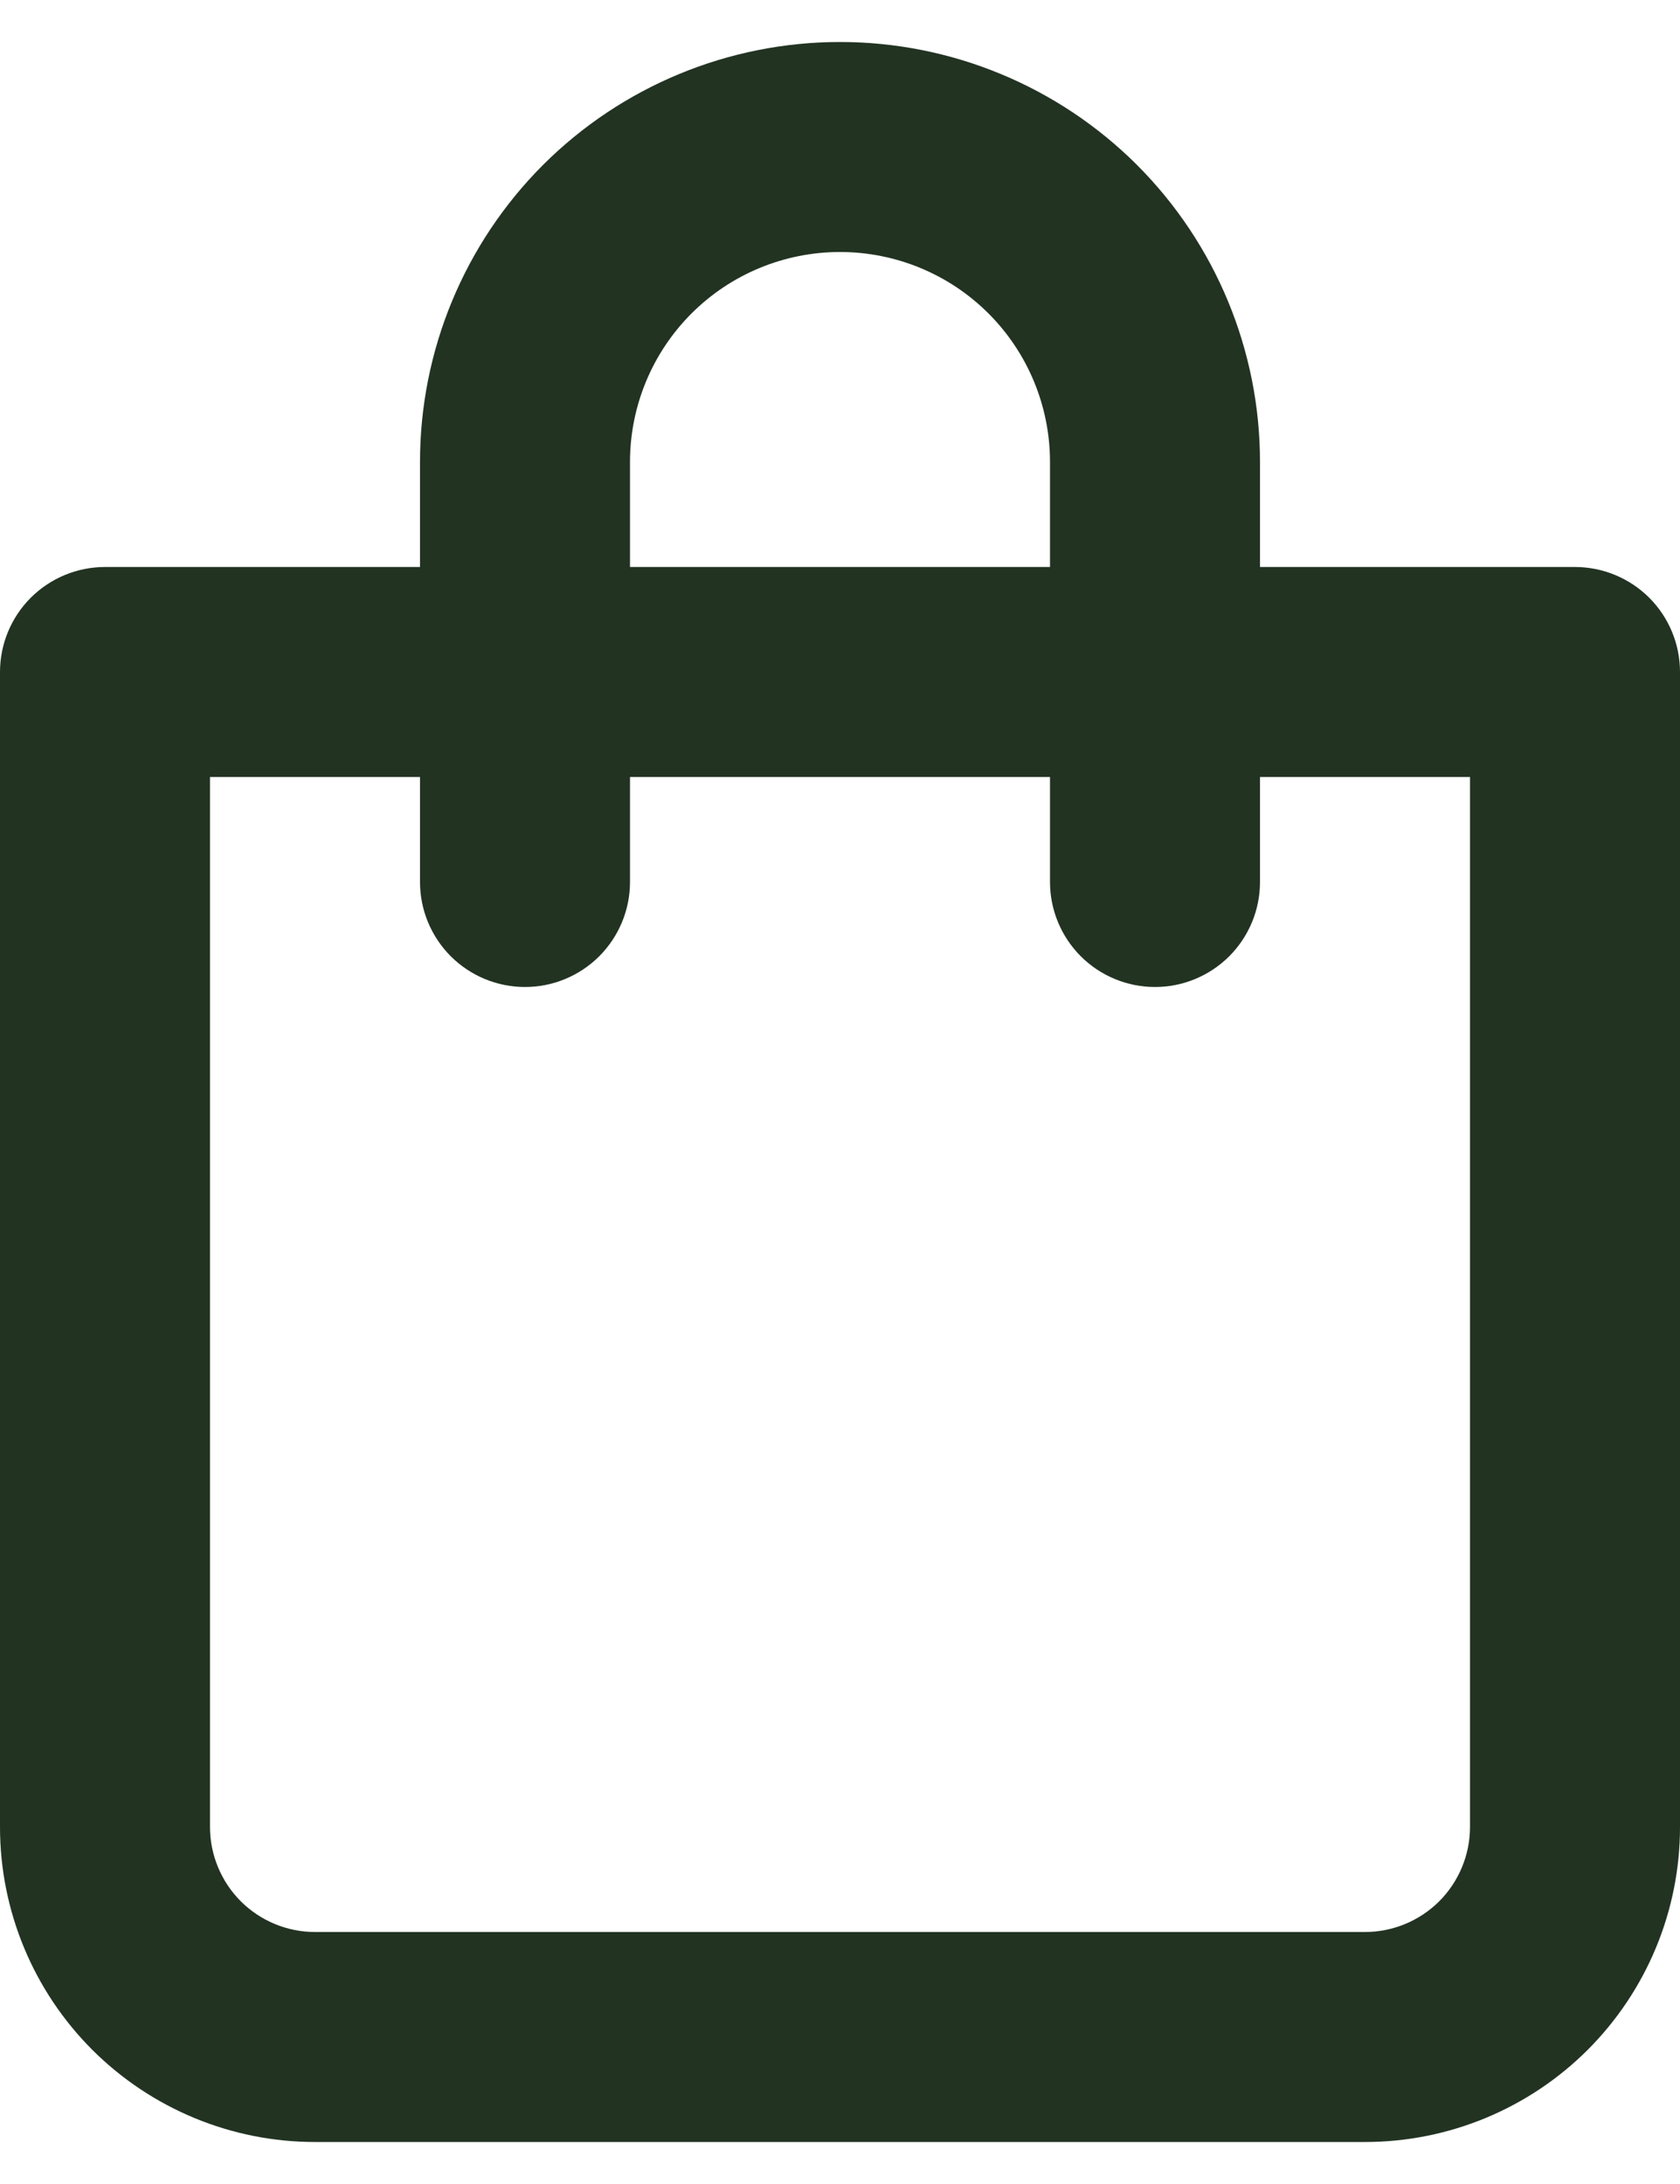 <svg width="20" height="26" viewBox="0 0 20 26" fill="none" xmlns="http://www.w3.org/2000/svg">
<path d="M18.75 6.75H15V5.5C15 4.174 14.473 2.902 13.536 1.964C12.598 1.027 11.326 0.5 10 0.5C8.674 0.5 7.402 1.027 6.464 1.964C5.527 2.902 5 4.174 5 5.5V6.75H1.25C0.918 6.75 0.601 6.882 0.366 7.116C0.132 7.351 0 7.668 0 8V21.75C0 22.745 0.395 23.698 1.098 24.402C1.802 25.105 2.755 25.5 3.75 25.5H16.25C17.245 25.5 18.198 25.105 18.902 24.402C19.605 23.698 20 22.745 20 21.75V8C20 7.668 19.868 7.351 19.634 7.116C19.399 6.882 19.081 6.75 18.75 6.75ZM7.5 5.5C7.5 4.837 7.763 4.201 8.232 3.732C8.701 3.263 9.337 3 10 3C10.663 3 11.299 3.263 11.768 3.732C12.237 4.201 12.5 4.837 12.5 5.5V6.75H7.5V5.5ZM17.5 21.75C17.5 22.081 17.368 22.399 17.134 22.634C16.899 22.868 16.581 23 16.25 23H3.75C3.418 23 3.101 22.868 2.866 22.634C2.632 22.399 2.5 22.081 2.5 21.75V9.25H5V10.5C5 10.832 5.132 11.149 5.366 11.384C5.601 11.618 5.918 11.75 6.25 11.75C6.582 11.75 6.899 11.618 7.134 11.384C7.368 11.149 7.5 10.832 7.5 10.5V9.25H12.5V10.5C12.5 10.832 12.632 11.149 12.866 11.384C13.101 11.618 13.418 11.75 13.75 11.75C14.082 11.75 14.399 11.618 14.634 11.384C14.868 11.149 15 10.832 15 10.5V9.25H17.5V21.75Z" fill="#223322"/>
</svg>
